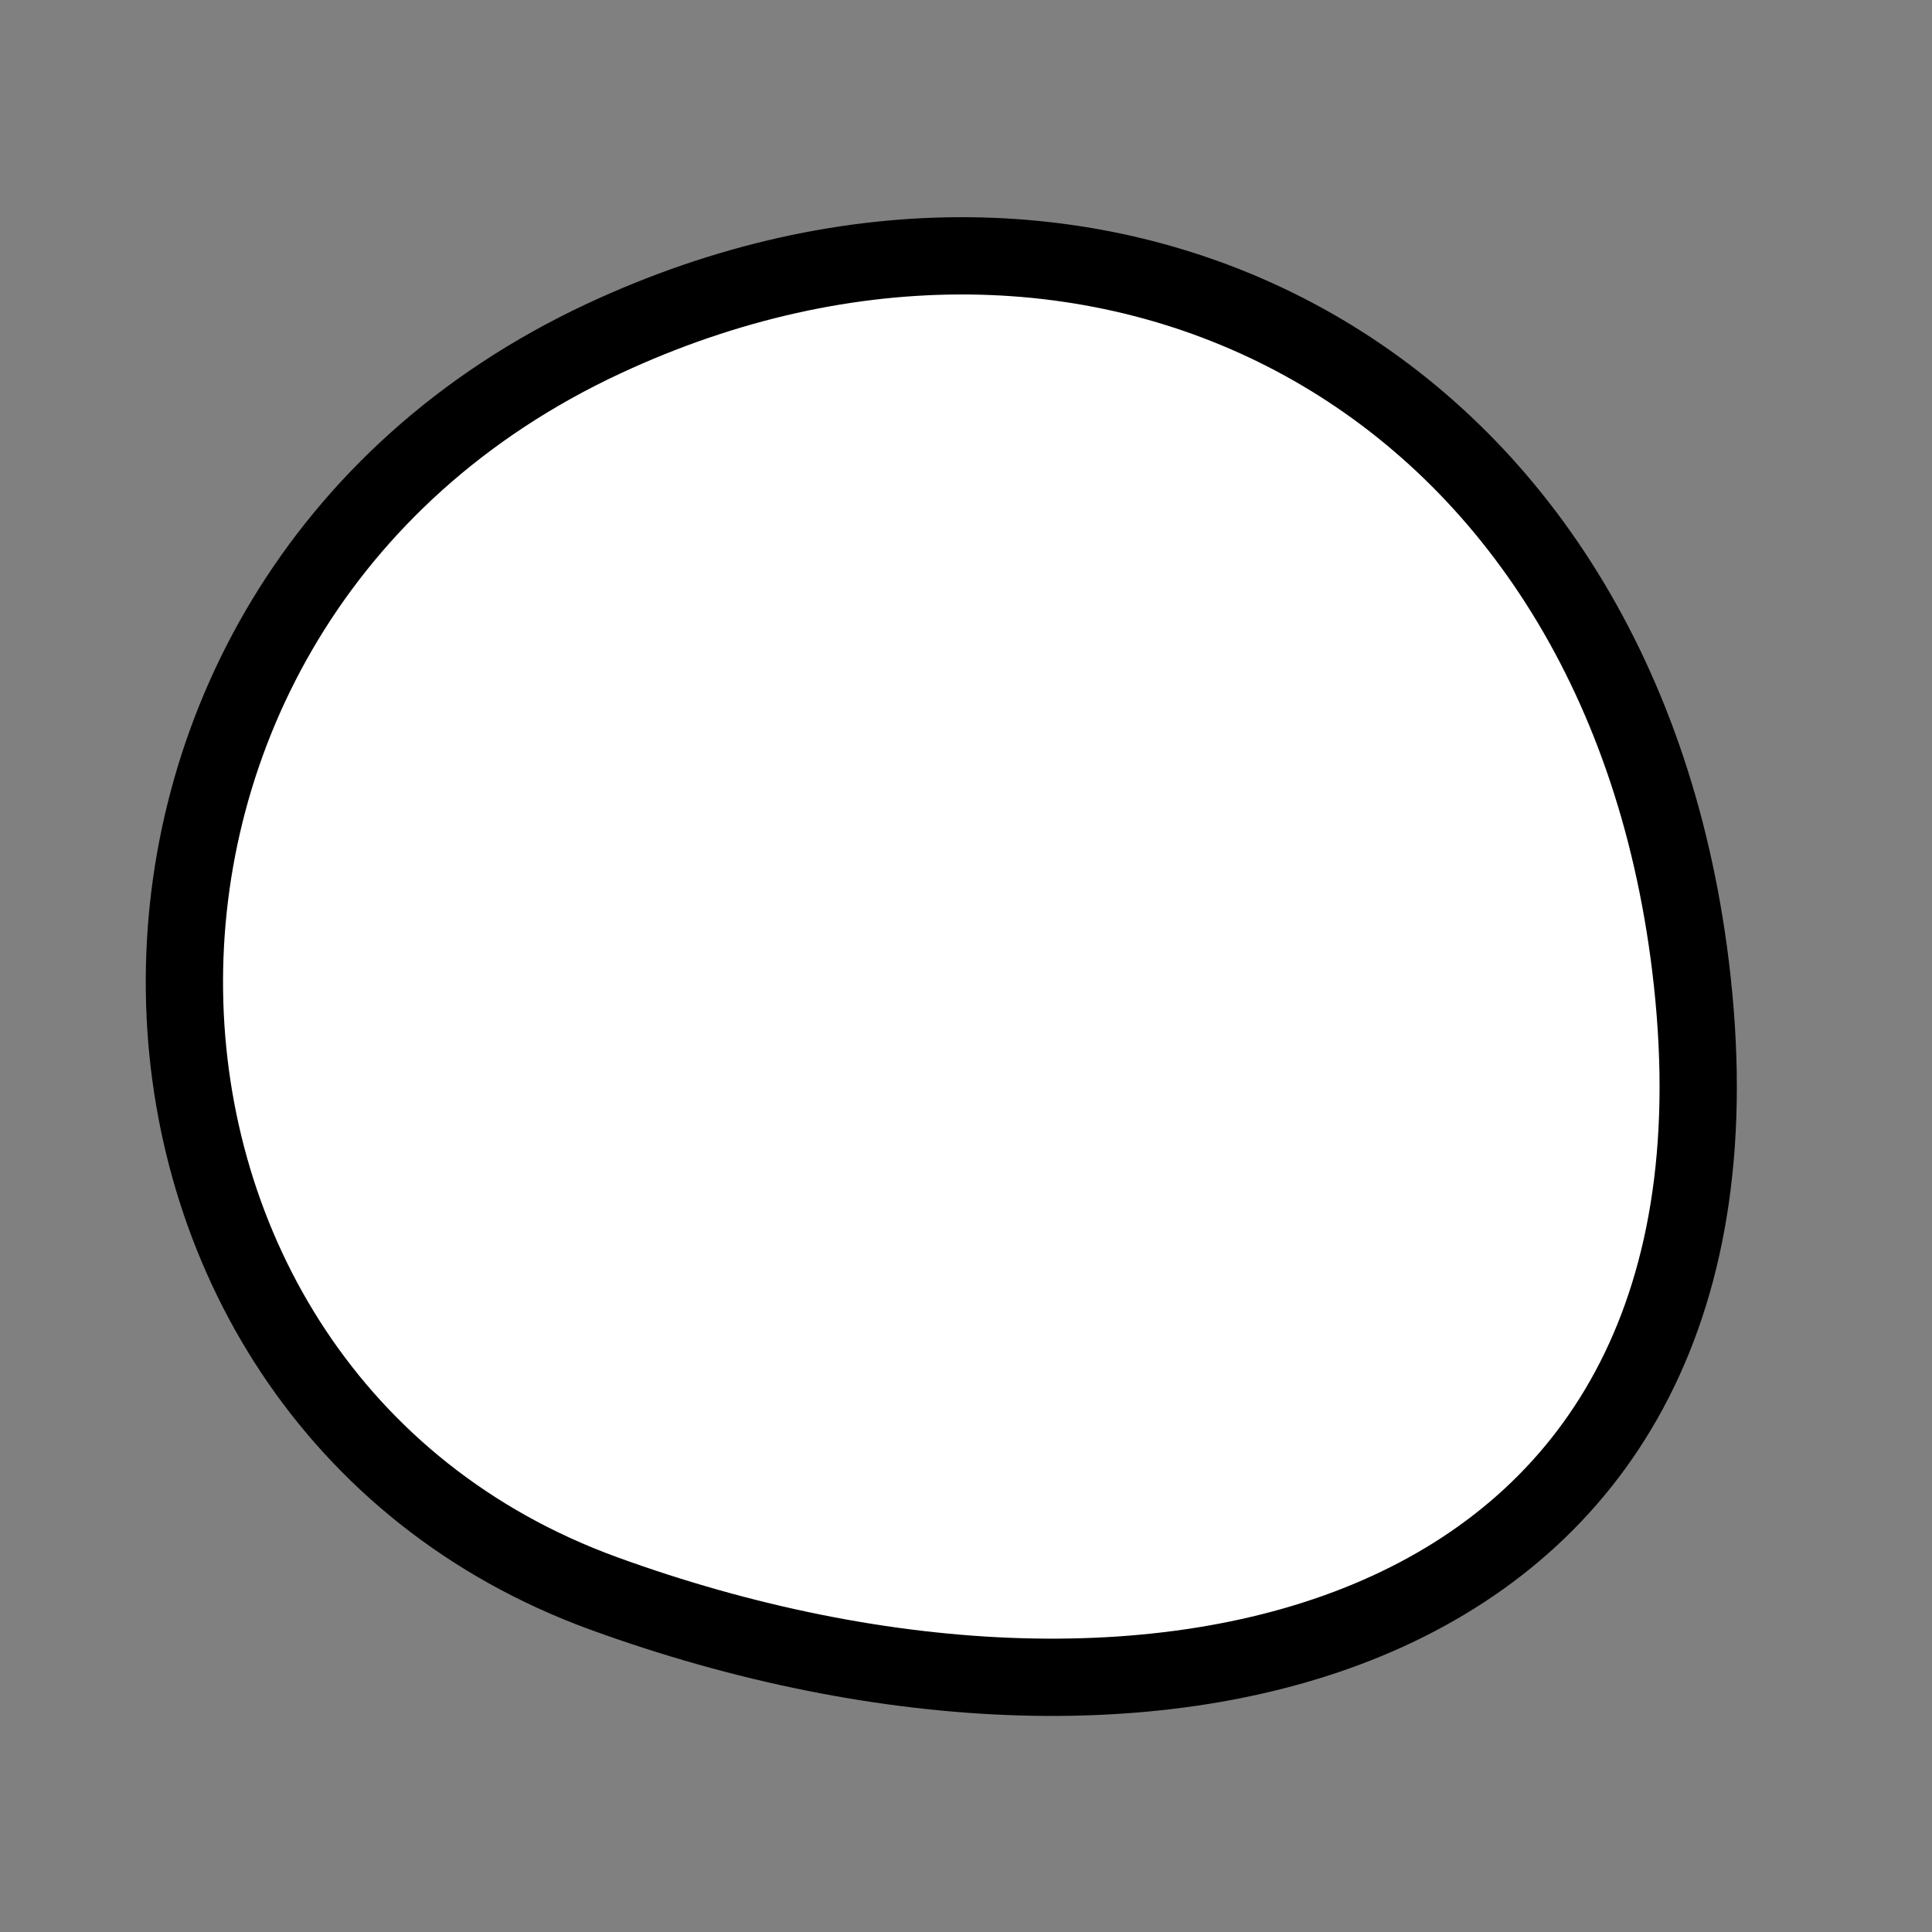 <?xml version="1.0" encoding="utf-8"?>
<svg version="1.1" xmlns="http://www.w3.org/2000/svg" xmlns:xlink= "http://www.w3.org/1999/xlink"  viewBox="0 0 400 400" width="400" height="400">
<rect x="0" y="0" width="400" height="400" fill="#808080" stroke="none"/>
<style type="text/css">
circle,
.bezier{
	stroke:#000000;
	fill:#fff;
	stroke-width:16;
}
</style>
<g>
  <path id="bezier" d="M350,200C367.31,340.94 240.58,371.97 125,329.904C12.24,288.86 6.27,125.46 125,70.096C226.51,22.76 334.77,75.93 350,200" class="bezier"/>
</g>
</svg>